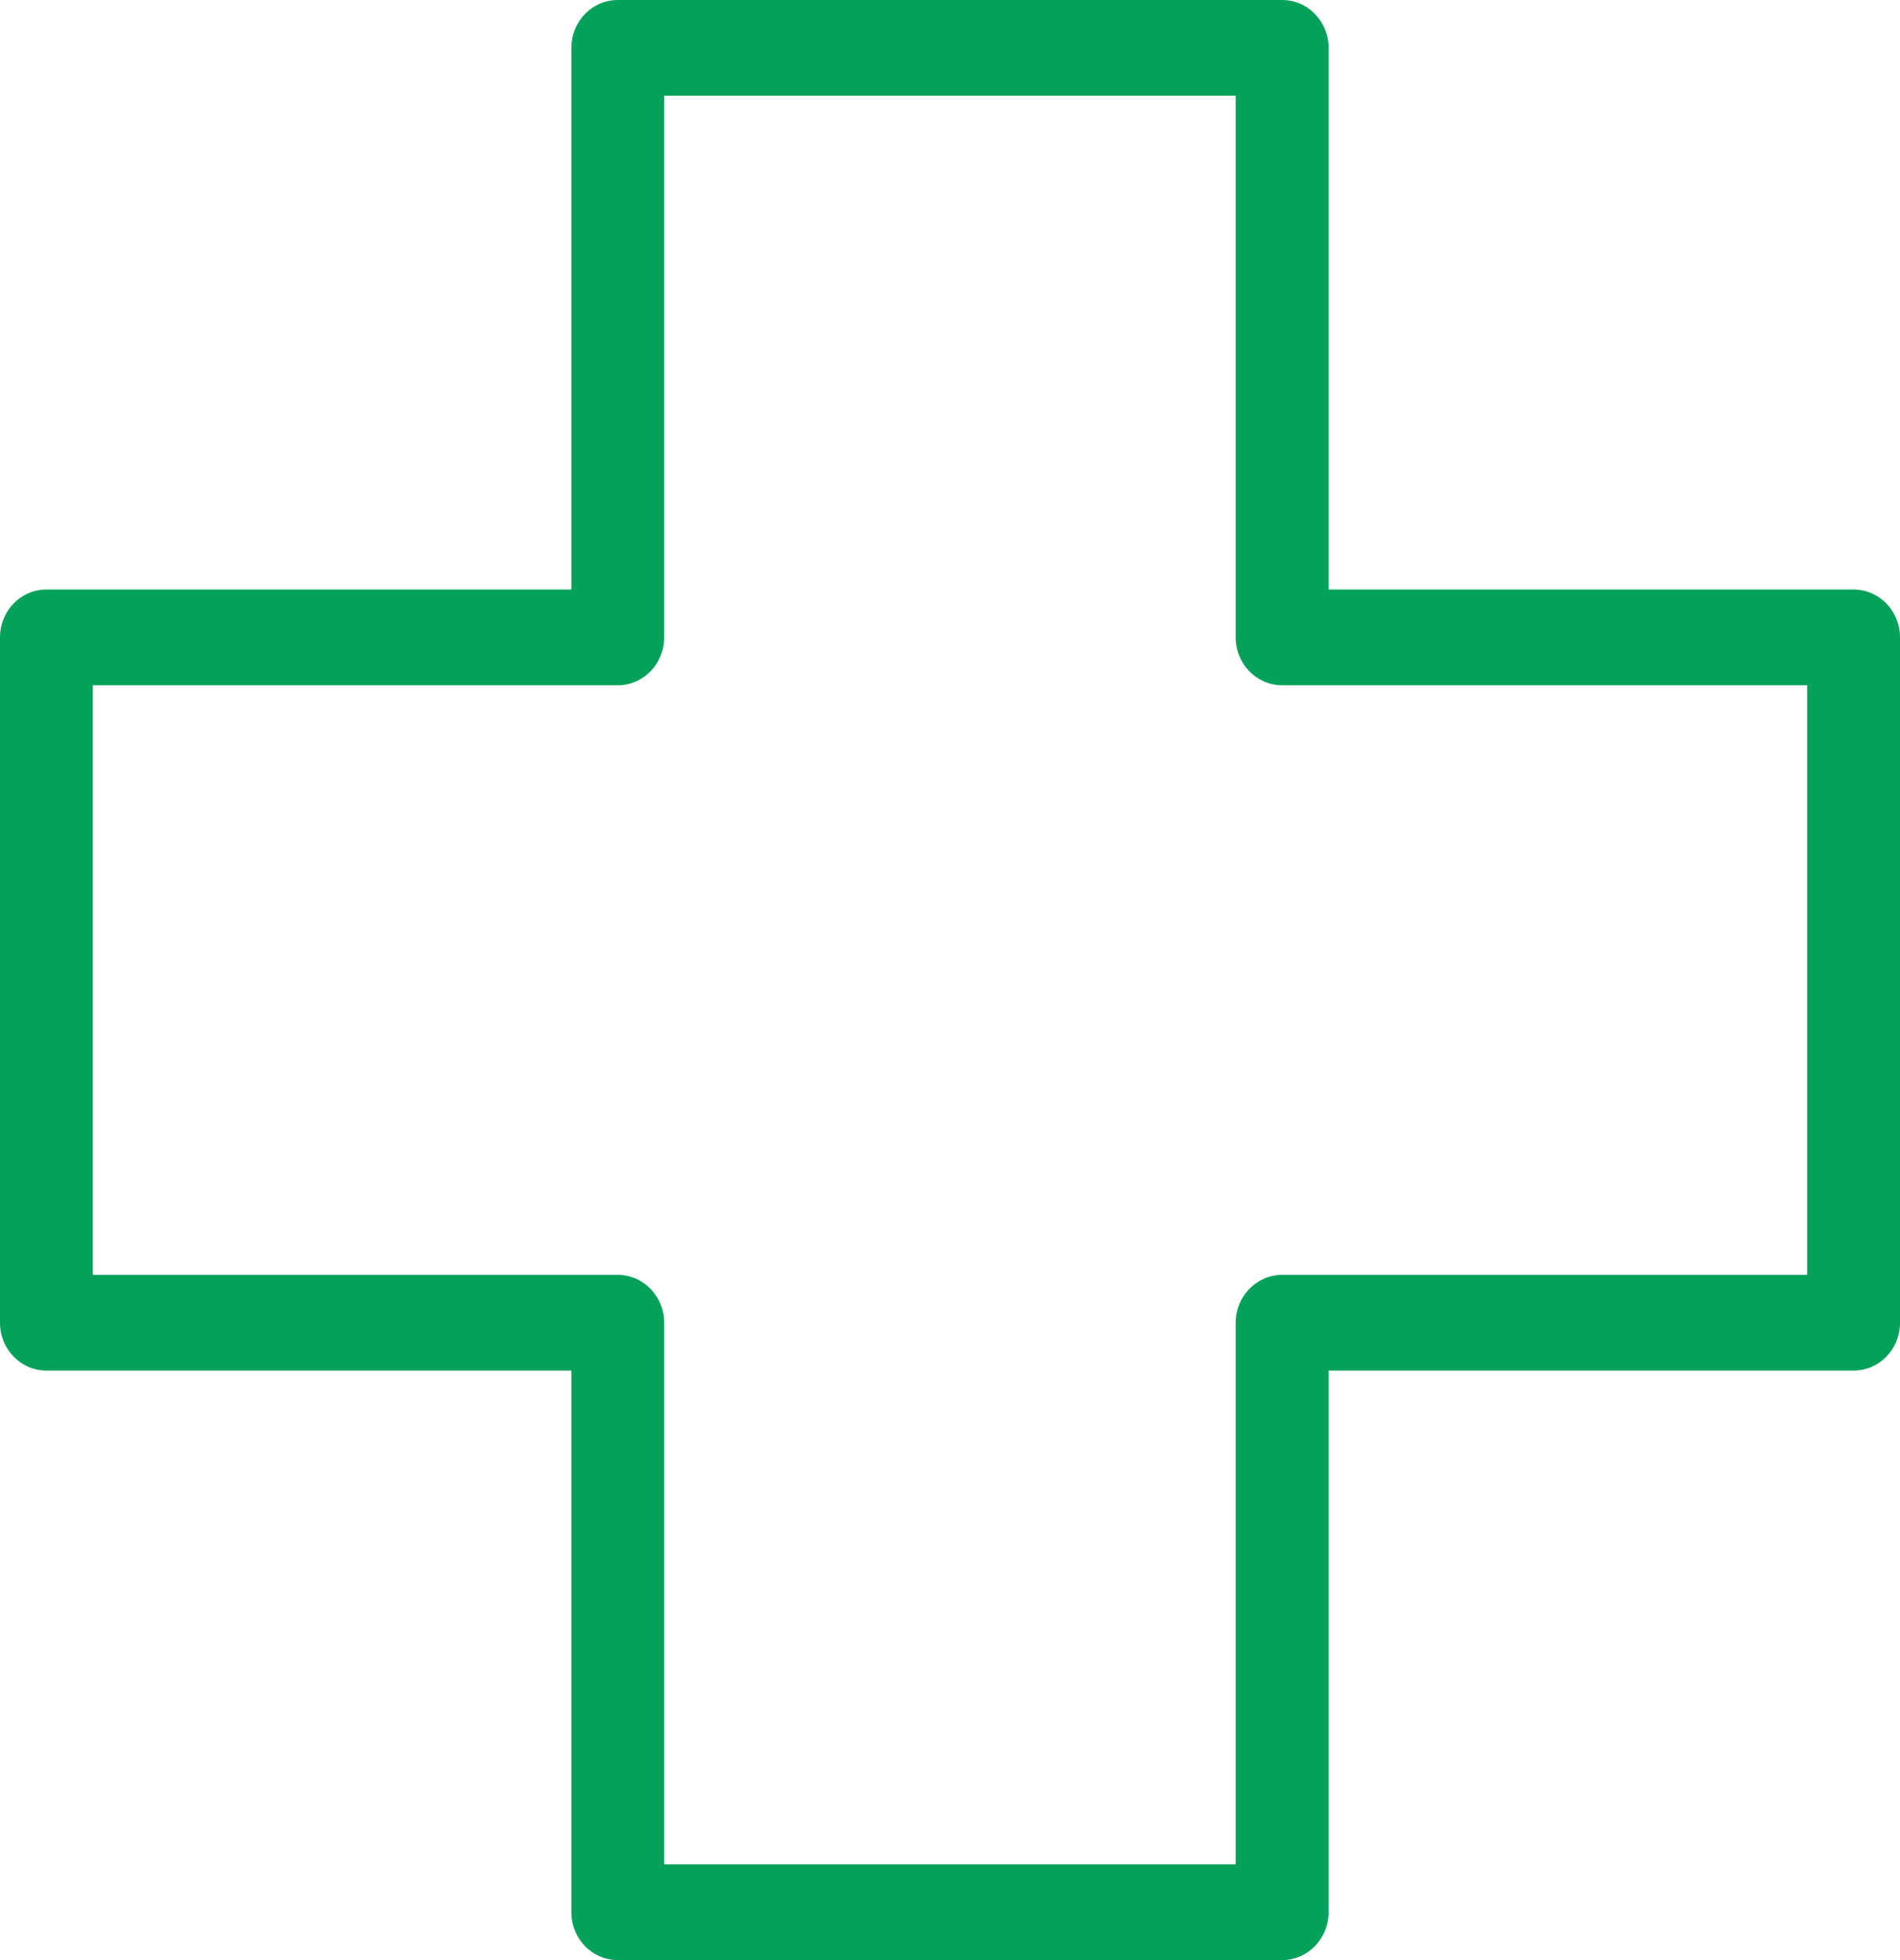 <svg width="32" height="33" viewBox="0 0 32 33" fill="none" xmlns="http://www.w3.org/2000/svg">
<path d="M21.594 33H10.405C9.973 33 9.623 32.64 9.623 32.194V23.075H0.782C0.35 23.075 0 22.715 0 22.269V10.731C0 10.285 0.349 9.925 0.782 9.925H9.623V0.806C9.623 0.361 9.972 0 10.405 0H21.594C22.026 0 22.376 0.36 22.376 0.806V9.925H31.218C31.65 9.925 32 10.285 32 10.731V22.269C32 22.715 31.651 23.075 31.218 23.075H22.376V32.194C22.376 32.639 22.027 33 21.594 33ZM11.186 31.388H20.812V22.27C20.812 21.825 21.162 21.464 21.594 21.464H30.436V11.537H21.594C21.162 11.537 20.812 11.177 20.812 10.731V1.612H11.186V10.731C11.186 11.176 10.837 11.537 10.404 11.537H1.563V21.464H10.404C10.836 21.464 11.186 21.824 11.186 22.27V31.388Z" fill="#03A15A"/>
</svg>

